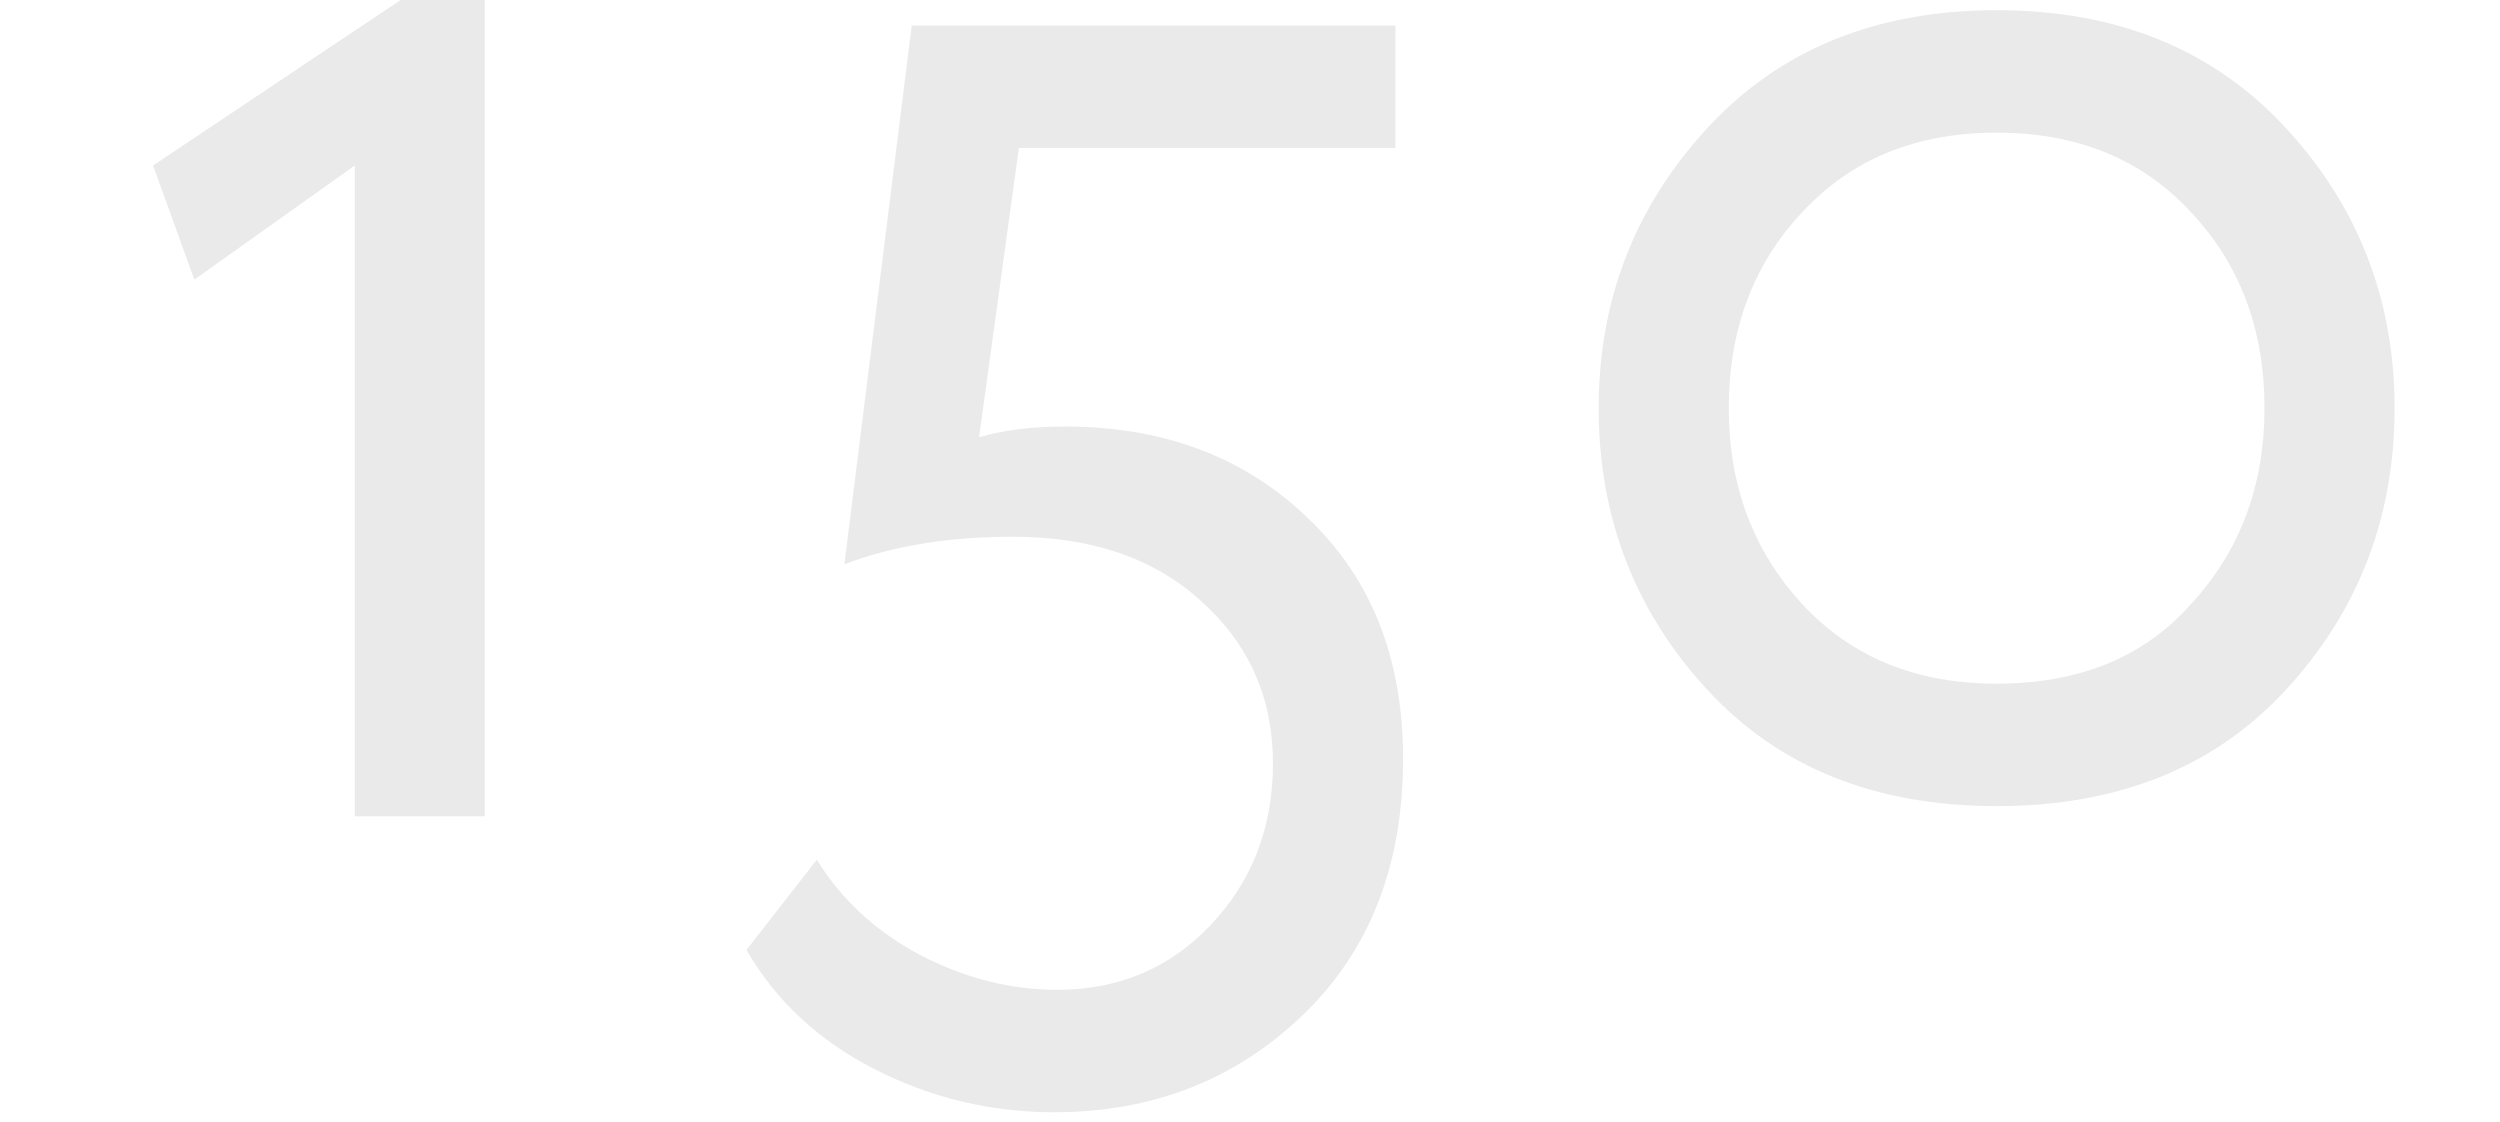 <?xml version="1.0" encoding="UTF-8"?> <svg xmlns="http://www.w3.org/2000/svg" width="98" height="44" viewBox="0 0 98 44" fill="none"><path d="M33.1 22.12L35.74 1H54.7V5.8H39.94L38.38 17.14C39.34 16.86 40.46 16.72 41.74 16.72C45.62 16.72 48.8 17.92 51.28 20.32C53.76 22.68 55 25.82 55 29.74C55 33.94 53.68 37.3 51.04 39.82C48.4 42.34 45.16 43.6 41.32 43.6C38.84 43.6 36.5 43.04 34.3 41.92C32.1 40.8 30.42 39.24 29.26 37.24L32.02 33.7C32.98 35.26 34.32 36.5 36.04 37.42C37.8 38.34 39.6 38.8 41.44 38.8C43.84 38.8 45.84 37.96 47.44 36.28C49.08 34.56 49.9 32.44 49.9 29.92C49.9 27.36 48.96 25.24 47.08 23.56C45.24 21.88 42.78 21.04 39.7 21.04C37.18 21.04 34.98 21.4 33.1 22.12ZM66.928 27.04C64.088 23.96 62.668 20.28 62.668 16C62.668 11.76 64.088 8.1 66.928 5.02C69.768 1.94 73.548 0.4 78.268 0.4C82.988 0.4 86.768 1.94 89.608 5.02C92.448 8.1 93.868 11.76 93.868 16C93.868 20.28 92.448 23.96 89.608 27.04C86.808 30.08 83.028 31.6 78.268 31.6C73.508 31.6 69.728 30.08 66.928 27.04ZM67.768 16C67.768 19.04 68.728 21.6 70.648 23.68C72.568 25.76 75.108 26.8 78.268 26.8C81.508 26.8 84.048 25.76 85.888 23.68C87.808 21.6 88.768 19.04 88.768 16C88.768 12.92 87.808 10.36 85.888 8.32C83.968 6.24 81.428 5.2 78.268 5.2C75.108 5.2 72.568 6.24 70.648 8.32C68.728 10.36 67.768 12.92 67.768 16Z" fill="#EAEAEA"></path><path d="M6 6.488L7.618 10.961L13.908 6.488V32H19V0H15.705L6 6.488Z" fill="#EAEAEA"></path></svg> 